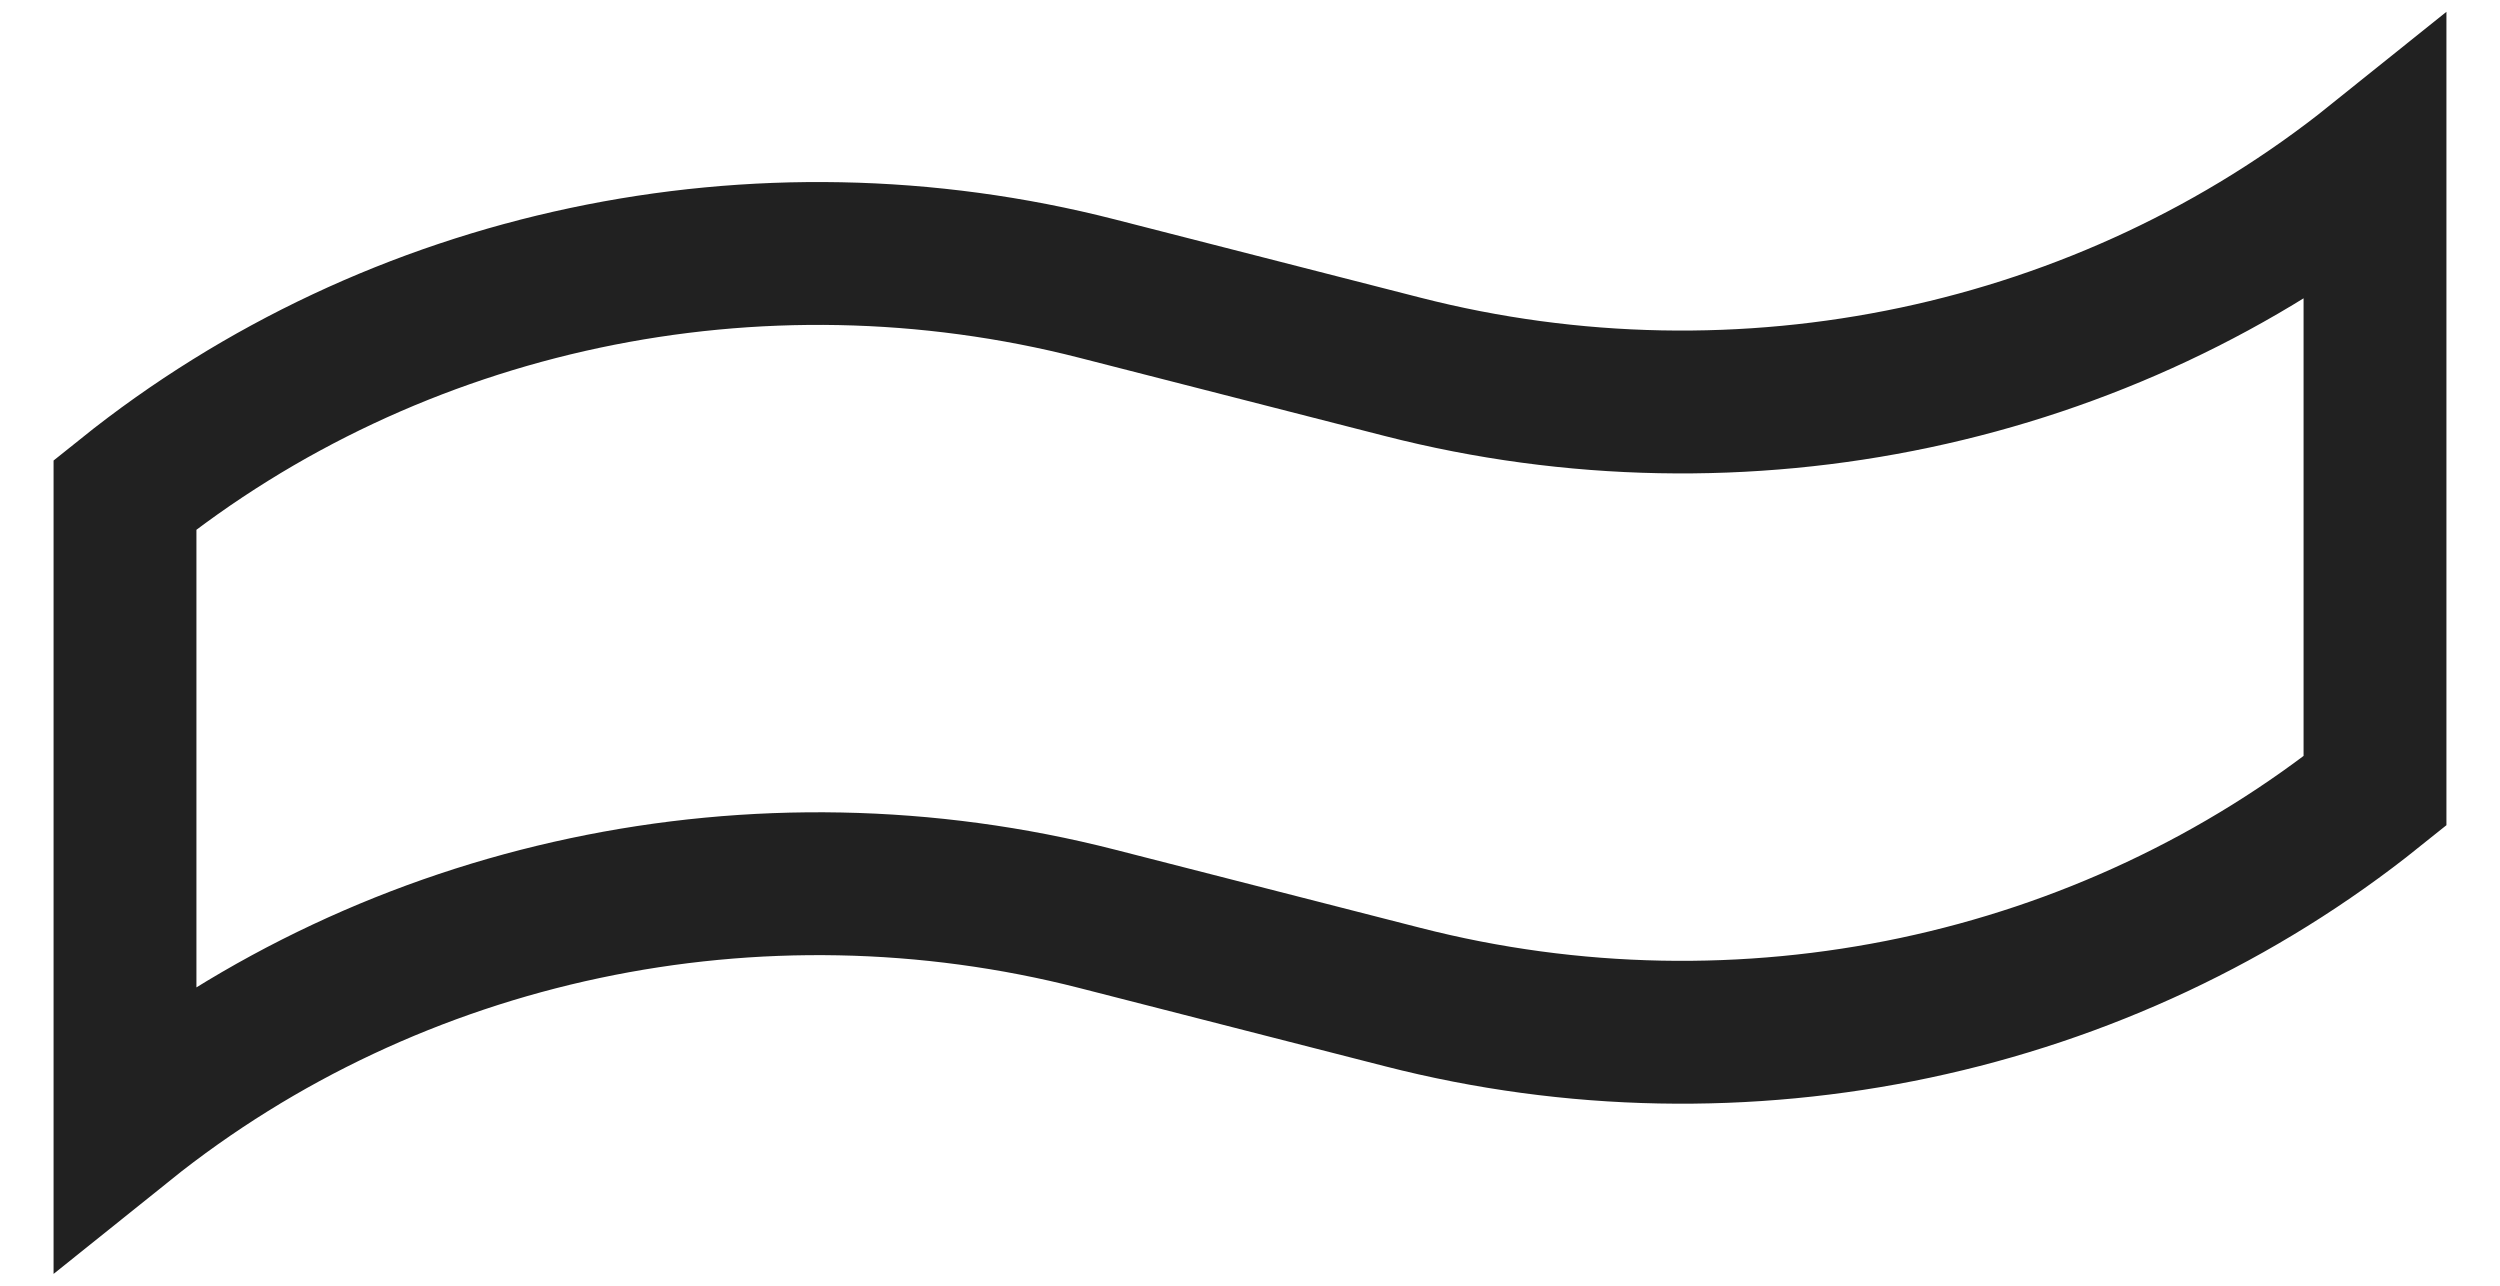 <svg width="35" height="18" viewBox="0 0 35 18" fill="none" xmlns="http://www.w3.org/2000/svg">
<path d="M1.75 15.75V6.927C5.523 3.899 10.603 2.821 15.362 4.041L19.638 5.136C24.395 6.355 29.477 5.278 33.25 2.25V11.073C29.477 14.101 24.395 15.18 19.638 13.959L15.362 12.864C10.604 11.645 5.523 12.722 1.75 15.75Z" stroke="#212121" stroke-width="2" stroke-linecap="round" vector-effect="non-scaling-stroke"/>
</svg>
